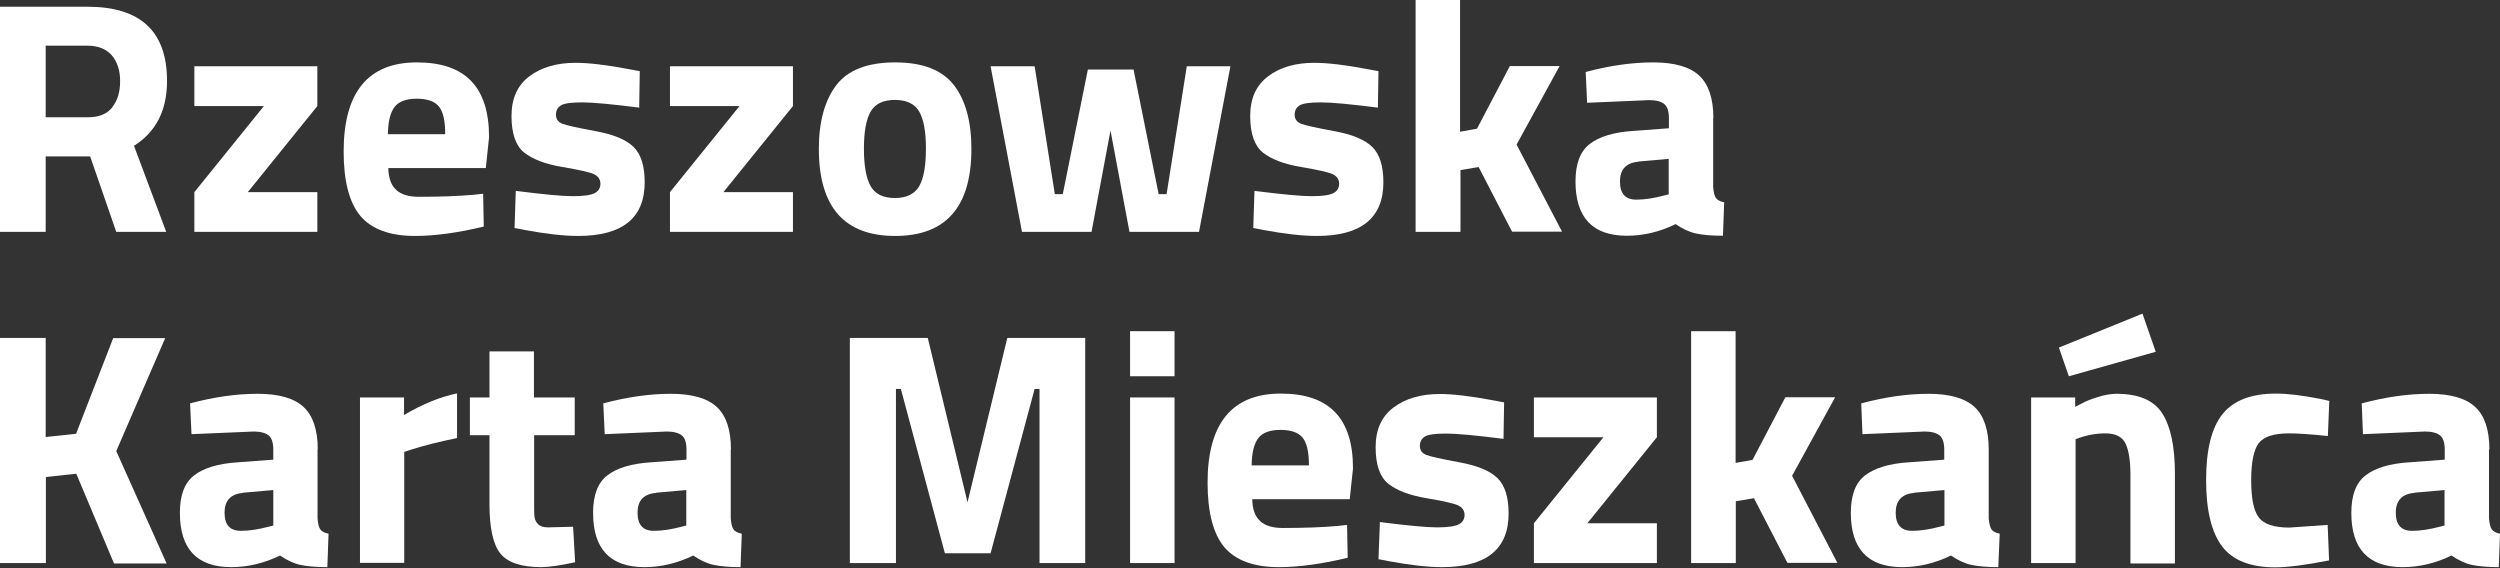 <svg width="198" height="45" viewBox="0 0 198 45" fill="none" xmlns="http://www.w3.org/2000/svg">
<rect x="0" y="0" width="198" height="45" fill="#333333" stroke="none"/>
<path d="M3.618 12.388V18.364H0V0.533H6.93C11.129 0.533 13.229 2.487 13.229 6.412C13.229 8.738 12.357 10.45 10.612 11.548L13.165 18.364H9.207L7.14 12.388H3.651H3.618ZM8.884 8.496C9.304 7.979 9.514 7.284 9.514 6.428C9.514 5.572 9.288 4.894 8.852 4.377C8.399 3.876 7.769 3.618 6.93 3.618H3.618V9.287H6.978C7.834 9.287 8.48 9.029 8.9 8.496H8.884Z" fill="white"/>
<path d="M15.394 8.399V5.249H25.134V8.399L19.626 15.215H25.134V18.364H15.394V15.215L20.902 8.399H15.394Z" fill="white"/>
<path d="M31.385 15.053C31.788 15.409 32.386 15.586 33.161 15.586C34.793 15.586 36.247 15.538 37.523 15.425L38.266 15.344L38.314 17.944C36.295 18.429 34.486 18.687 32.855 18.687C30.884 18.687 29.446 18.154 28.558 17.121C27.669 16.071 27.217 14.359 27.217 12.001C27.217 7.3 29.156 4.942 33.016 4.942C36.877 4.942 38.734 6.913 38.734 10.87L38.476 13.309H30.755C30.771 14.116 30.981 14.698 31.401 15.053H31.385ZM35.261 10.628C35.261 9.578 35.1 8.851 34.761 8.431C34.421 8.027 33.84 7.817 33.016 7.817C32.192 7.817 31.595 8.027 31.256 8.463C30.916 8.899 30.738 9.61 30.722 10.628H35.261Z" fill="white"/>
<path d="M50.655 8.528C48.49 8.253 46.972 8.108 46.1 8.108C45.228 8.108 44.678 8.189 44.42 8.35C44.161 8.512 44.032 8.754 44.032 9.093C44.032 9.432 44.21 9.675 44.549 9.804C44.888 9.933 45.761 10.127 47.166 10.385C48.571 10.644 49.573 11.048 50.17 11.629C50.768 12.21 51.059 13.147 51.059 14.439C51.059 17.266 49.298 18.687 45.793 18.687C44.646 18.687 43.241 18.526 41.593 18.219L40.753 18.057L40.85 15.118C43.015 15.392 44.533 15.538 45.373 15.538C46.213 15.538 46.794 15.457 47.101 15.295C47.408 15.134 47.554 14.875 47.554 14.552C47.554 14.229 47.392 13.971 47.069 13.809C46.746 13.648 45.906 13.454 44.549 13.228C43.192 13.002 42.191 12.614 41.513 12.081C40.85 11.548 40.511 10.579 40.511 9.19C40.511 7.801 40.979 6.751 41.932 6.041C42.869 5.33 44.097 4.975 45.583 4.975C46.617 4.975 48.022 5.136 49.799 5.475L50.671 5.637L50.623 8.544L50.655 8.528Z" fill="white"/>
<path d="M53.062 8.399V5.249H62.802V8.399L57.294 15.215H62.802V18.364H53.062V15.215L58.57 8.399H53.062Z" fill="white"/>
<path d="M66.242 6.735C67.163 5.54 68.714 4.942 70.894 4.942C73.075 4.942 74.609 5.54 75.546 6.735C76.467 7.93 76.935 9.61 76.935 11.791C76.935 16.394 74.916 18.687 70.894 18.687C66.872 18.687 64.853 16.394 64.853 11.791C64.853 9.626 65.322 7.947 66.242 6.735ZM68.956 14.746C69.311 15.376 69.957 15.683 70.878 15.683C71.799 15.683 72.445 15.36 72.8 14.746C73.156 14.133 73.333 13.131 73.333 11.774C73.333 10.418 73.156 9.449 72.8 8.835C72.445 8.221 71.799 7.914 70.878 7.914C69.957 7.914 69.311 8.221 68.956 8.835C68.6 9.449 68.423 10.434 68.423 11.774C68.423 13.115 68.6 14.116 68.956 14.746Z" fill="white"/>
<path d="M78.486 5.249H81.943L83.542 15.376H84.172L86.159 5.508H89.777L91.764 15.376H92.394L93.993 5.249H97.449L94.962 18.364H89.454L87.951 10.337L86.449 18.364H80.941L78.454 5.249H78.486Z" fill="white"/>
<path d="M109.16 8.528C106.996 8.253 105.477 8.108 104.605 8.108C103.733 8.108 103.184 8.189 102.925 8.35C102.667 8.512 102.537 8.754 102.537 9.093C102.537 9.432 102.715 9.675 103.054 9.804C103.393 9.933 104.266 10.127 105.671 10.385C107.076 10.644 108.078 11.048 108.675 11.629C109.273 12.21 109.564 13.147 109.564 14.439C109.564 17.266 107.803 18.687 104.298 18.687C103.151 18.687 101.746 18.526 100.098 18.219L99.258 18.057L99.355 15.118C101.52 15.392 103.038 15.538 103.878 15.538C104.718 15.538 105.3 15.457 105.606 15.295C105.913 15.134 106.059 14.875 106.059 14.552C106.059 14.229 105.897 13.971 105.574 13.809C105.251 13.648 104.411 13.454 103.054 13.228C101.697 13.002 100.696 12.614 100.018 12.081C99.355 11.548 99.016 10.579 99.016 9.19C99.016 7.801 99.484 6.751 100.438 6.041C101.374 5.33 102.602 4.975 104.088 4.975C105.122 4.975 106.527 5.136 108.304 5.475L109.176 5.637L109.128 8.544L109.16 8.528Z" fill="white"/>
<path d="M115.637 18.364H112.116V0H115.637V10.434L116.978 10.192L119.579 5.233H123.52L120.112 11.451L123.714 18.348H119.756L117.107 13.228L115.67 13.47V18.348L115.637 18.364Z" fill="white"/>
<path d="M135.683 9.336V14.795C135.715 15.215 135.78 15.505 135.893 15.667C135.99 15.829 136.216 15.958 136.555 16.022L136.458 18.671C135.57 18.671 134.859 18.607 134.326 18.493C133.793 18.38 133.26 18.122 132.711 17.75C131.451 18.364 130.158 18.671 128.85 18.671C126.136 18.671 124.78 17.234 124.78 14.375C124.78 12.97 125.151 11.984 125.91 11.403C126.653 10.822 127.816 10.466 129.367 10.369L132.178 10.159V9.352C132.178 8.803 132.048 8.431 131.806 8.237C131.564 8.043 131.16 7.93 130.627 7.93L125.7 8.14L125.587 5.702C127.461 5.201 129.238 4.942 130.934 4.942C132.63 4.942 133.841 5.298 134.584 5.992C135.327 6.687 135.699 7.817 135.699 9.352L135.683 9.336ZM129.771 12.808C128.786 12.889 128.301 13.422 128.301 14.375C128.301 15.328 128.721 15.812 129.593 15.812C130.255 15.812 130.982 15.699 131.774 15.489L132.161 15.392V12.582L129.771 12.792V12.808Z" fill="white"/>
<path d="M3.618 44.594H0V26.763H3.618V34.612L6.025 34.354L8.965 26.779H13.084L9.207 35.727L13.197 44.626H9.029L6.041 37.52L3.634 37.778V44.626L3.618 44.594Z" fill="white"/>
<path d="M25.15 35.582V41.041C25.182 41.461 25.247 41.752 25.36 41.913C25.457 42.075 25.683 42.204 26.022 42.268L25.925 44.917C25.037 44.917 24.326 44.853 23.793 44.739C23.26 44.627 22.727 44.368 22.178 43.997C20.918 44.61 19.625 44.917 18.317 44.917C15.604 44.917 14.247 43.48 14.247 40.621C14.247 39.216 14.618 38.23 15.377 37.649C16.12 37.068 17.283 36.712 18.834 36.615L21.645 36.405V35.598C21.645 35.049 21.515 34.677 21.273 34.483C21.031 34.29 20.627 34.176 20.094 34.176L15.167 34.386L15.054 31.948C16.928 31.447 18.705 31.189 20.401 31.189C22.097 31.189 23.308 31.544 24.051 32.238C24.794 32.933 25.166 34.063 25.166 35.598L25.15 35.582ZM19.254 39.038C18.269 39.119 17.784 39.652 17.784 40.605C17.784 41.558 18.204 42.042 19.076 42.042C19.739 42.042 20.465 41.929 21.257 41.719L21.645 41.622V38.812L19.254 39.022V39.038Z" fill="white"/>
<path d="M28.51 44.594V31.479H31.999V32.868C33.468 31.996 34.874 31.431 36.198 31.156V34.693C34.777 34.984 33.565 35.291 32.548 35.614L32.015 35.792V44.578H28.494L28.51 44.594Z" fill="white"/>
<path d="M45.535 34.467H42.304V39.846C42.304 40.362 42.304 40.734 42.336 40.96C42.369 41.186 42.466 41.364 42.627 41.525C42.789 41.687 43.047 41.768 43.402 41.768L45.389 41.719L45.551 44.529C44.372 44.788 43.483 44.917 42.869 44.917C41.303 44.917 40.22 44.562 39.639 43.851C39.057 43.14 38.767 41.832 38.767 39.926V34.467H37.216V31.479H38.767V27.829H42.288V31.479H45.518V34.467H45.535Z" fill="white"/>
<path d="M57.875 35.582V41.041C57.908 41.461 57.972 41.752 58.085 41.913C58.182 42.075 58.408 42.204 58.748 42.268L58.651 44.917C57.762 44.917 57.051 44.853 56.518 44.739C55.985 44.627 55.452 44.368 54.903 43.997C53.643 44.61 52.351 44.917 51.043 44.917C48.329 44.917 46.972 43.48 46.972 40.621C46.972 39.216 47.344 38.23 48.103 37.649C48.846 37.068 50.009 36.712 51.56 36.615L54.37 36.405V35.598C54.37 35.049 54.241 34.677 53.999 34.483C53.756 34.29 53.352 34.176 52.819 34.176L47.893 34.386L47.78 31.948C49.654 31.447 51.43 31.189 53.126 31.189C54.822 31.189 56.034 31.544 56.777 32.238C57.52 32.933 57.891 34.063 57.891 35.598L57.875 35.582ZM51.963 39.038C50.978 39.119 50.493 39.652 50.493 40.605C50.493 41.558 50.913 42.042 51.786 42.042C52.448 42.042 53.175 41.929 53.966 41.719L54.354 41.622V38.812L51.963 39.022V39.038Z" fill="white"/>
<path d="M67.308 44.594V26.763H73.479L76.628 39.781L79.778 26.763H85.948V44.594H82.33V30.801H81.943L78.454 43.819H74.835L71.347 30.801H70.959V44.594H67.341H67.308Z" fill="white"/>
<path d="M89.502 29.799V26.23H93.023V29.799H89.502ZM89.502 44.594V31.479H93.023V44.594H89.502Z" fill="white"/>
<path d="M99.808 41.283C100.212 41.639 100.809 41.816 101.584 41.816C103.216 41.816 104.67 41.768 105.946 41.655L106.689 41.574L106.737 44.174C104.718 44.659 102.909 44.917 101.278 44.917C99.307 44.917 97.869 44.384 96.981 43.351C96.093 42.301 95.64 40.589 95.64 38.23C95.64 33.531 97.579 31.172 101.439 31.172C105.3 31.172 107.157 33.143 107.157 37.1L106.899 39.539H99.178C99.194 40.346 99.404 40.928 99.824 41.283H99.808ZM103.668 36.858C103.668 35.808 103.507 35.081 103.167 34.661C102.828 34.257 102.247 34.047 101.423 34.047C100.599 34.047 100.002 34.257 99.662 34.693C99.323 35.13 99.145 35.84 99.129 36.858H103.668Z" fill="white"/>
<path d="M119.078 34.758C116.913 34.483 115.395 34.338 114.523 34.338C113.65 34.338 113.101 34.419 112.843 34.58C112.584 34.742 112.455 34.984 112.455 35.323C112.455 35.662 112.633 35.905 112.972 36.034C113.311 36.163 114.183 36.357 115.589 36.615C116.994 36.874 117.995 37.278 118.593 37.859C119.191 38.44 119.482 39.377 119.482 40.669C119.482 43.496 117.721 44.917 114.216 44.917C113.069 44.917 111.664 44.756 110.016 44.449L109.176 44.287L109.289 41.348C111.454 41.622 112.972 41.768 113.812 41.768C114.652 41.768 115.233 41.687 115.54 41.525C115.847 41.364 115.993 41.105 115.993 40.782C115.993 40.459 115.831 40.201 115.508 40.039C115.185 39.878 114.345 39.684 112.988 39.458C111.631 39.232 110.63 38.844 109.951 38.311C109.289 37.778 108.95 36.809 108.95 35.42C108.95 34.031 109.418 32.981 110.371 32.271C111.324 31.56 112.536 31.205 114.022 31.205C115.056 31.205 116.461 31.366 118.254 31.705L119.126 31.867L119.078 34.774V34.758Z" fill="white"/>
<path d="M121.485 34.629V31.479H131.225V34.629L125.717 41.444H131.225V44.594H121.485V41.444L126.993 34.629H121.485Z" fill="white"/>
<path d="M137.46 44.594H133.938V26.23H137.46V36.664L138.8 36.422L141.401 31.463H145.342L141.934 37.681L145.52 44.578H141.562L138.913 39.458L137.476 39.7V44.578L137.46 44.594Z" fill="white"/>
<path d="M157.505 35.582V41.041C157.537 41.461 157.618 41.752 157.715 41.913C157.828 42.075 158.038 42.204 158.377 42.268L158.264 44.917C157.376 44.917 156.665 44.853 156.132 44.739C155.599 44.627 155.066 44.368 154.517 43.997C153.257 44.61 151.965 44.917 150.656 44.917C147.943 44.917 146.586 43.48 146.586 40.621C146.586 39.216 146.957 38.23 147.717 37.649C148.476 37.068 149.623 36.712 151.173 36.615L153.984 36.405V35.598C153.984 35.049 153.855 34.677 153.612 34.483C153.37 34.29 152.982 34.176 152.433 34.176L147.507 34.386L147.41 31.948C149.283 31.447 151.06 31.189 152.74 31.189C154.42 31.189 155.648 31.544 156.391 32.238C157.134 32.933 157.505 34.063 157.505 35.598V35.582ZM151.609 39.038C150.624 39.119 150.139 39.652 150.139 40.605C150.139 41.558 150.576 42.042 151.432 42.042C152.094 42.042 152.821 41.929 153.612 41.719L154 41.622V38.812L151.609 39.022V39.038Z" fill="white"/>
<path d="M160.865 44.594V31.479H164.354V32.222L164.855 31.964C165.178 31.786 165.598 31.608 166.147 31.447C166.696 31.269 167.197 31.189 167.633 31.189C169.377 31.189 170.589 31.705 171.251 32.739C171.913 33.773 172.253 35.356 172.253 37.52V44.627H168.731V37.617C168.731 36.502 168.602 35.679 168.344 35.13C168.085 34.596 167.552 34.322 166.744 34.322C165.937 34.322 165.145 34.483 164.386 34.79V44.594H160.865ZM163.078 27.522L169.684 24.841L170.734 27.861L163.853 29.8L163.062 27.522H163.078Z" fill="white"/>
<path d="M180.28 31.172C181.185 31.172 182.348 31.318 183.769 31.592L184.48 31.754L184.367 34.532C182.978 34.386 181.96 34.322 181.298 34.322C180.087 34.322 179.295 34.58 178.891 35.097C178.504 35.614 178.294 36.583 178.294 38.021C178.294 39.458 178.487 40.443 178.891 40.976C179.279 41.509 180.103 41.784 181.314 41.784L184.351 41.574L184.464 44.384C182.59 44.756 181.169 44.933 180.183 44.933C178.245 44.933 176.84 44.384 176 43.286C175.16 42.188 174.724 40.443 174.724 38.021C174.724 35.598 175.16 33.87 176.032 32.788C176.904 31.705 178.31 31.172 180.264 31.172H180.28Z" fill="white"/>
<path d="M197.128 35.582V41.041C197.16 41.461 197.241 41.752 197.338 41.913C197.451 42.075 197.661 42.204 198 42.268L197.903 44.917C197.015 44.917 196.304 44.853 195.771 44.739C195.238 44.627 194.705 44.368 194.156 43.997C192.896 44.61 191.604 44.917 190.295 44.917C187.582 44.917 186.225 43.48 186.225 40.621C186.225 39.216 186.596 38.23 187.356 37.649C188.099 37.068 189.262 36.712 190.812 36.615L193.623 36.405V35.598C193.623 35.049 193.494 34.677 193.251 34.483C193.009 34.29 192.605 34.176 192.072 34.176L187.146 34.386L187.049 31.948C188.922 31.447 190.699 31.189 192.395 31.189C194.091 31.189 195.303 31.544 196.046 32.238C196.789 32.933 197.16 34.063 197.16 35.598L197.128 35.582ZM191.216 39.038C190.231 39.119 189.746 39.652 189.746 40.605C189.746 41.558 190.166 42.042 191.038 42.042C191.701 42.042 192.427 41.929 193.219 41.719L193.607 41.622V38.812L191.216 39.022V39.038Z" fill="white"/>
</svg>
